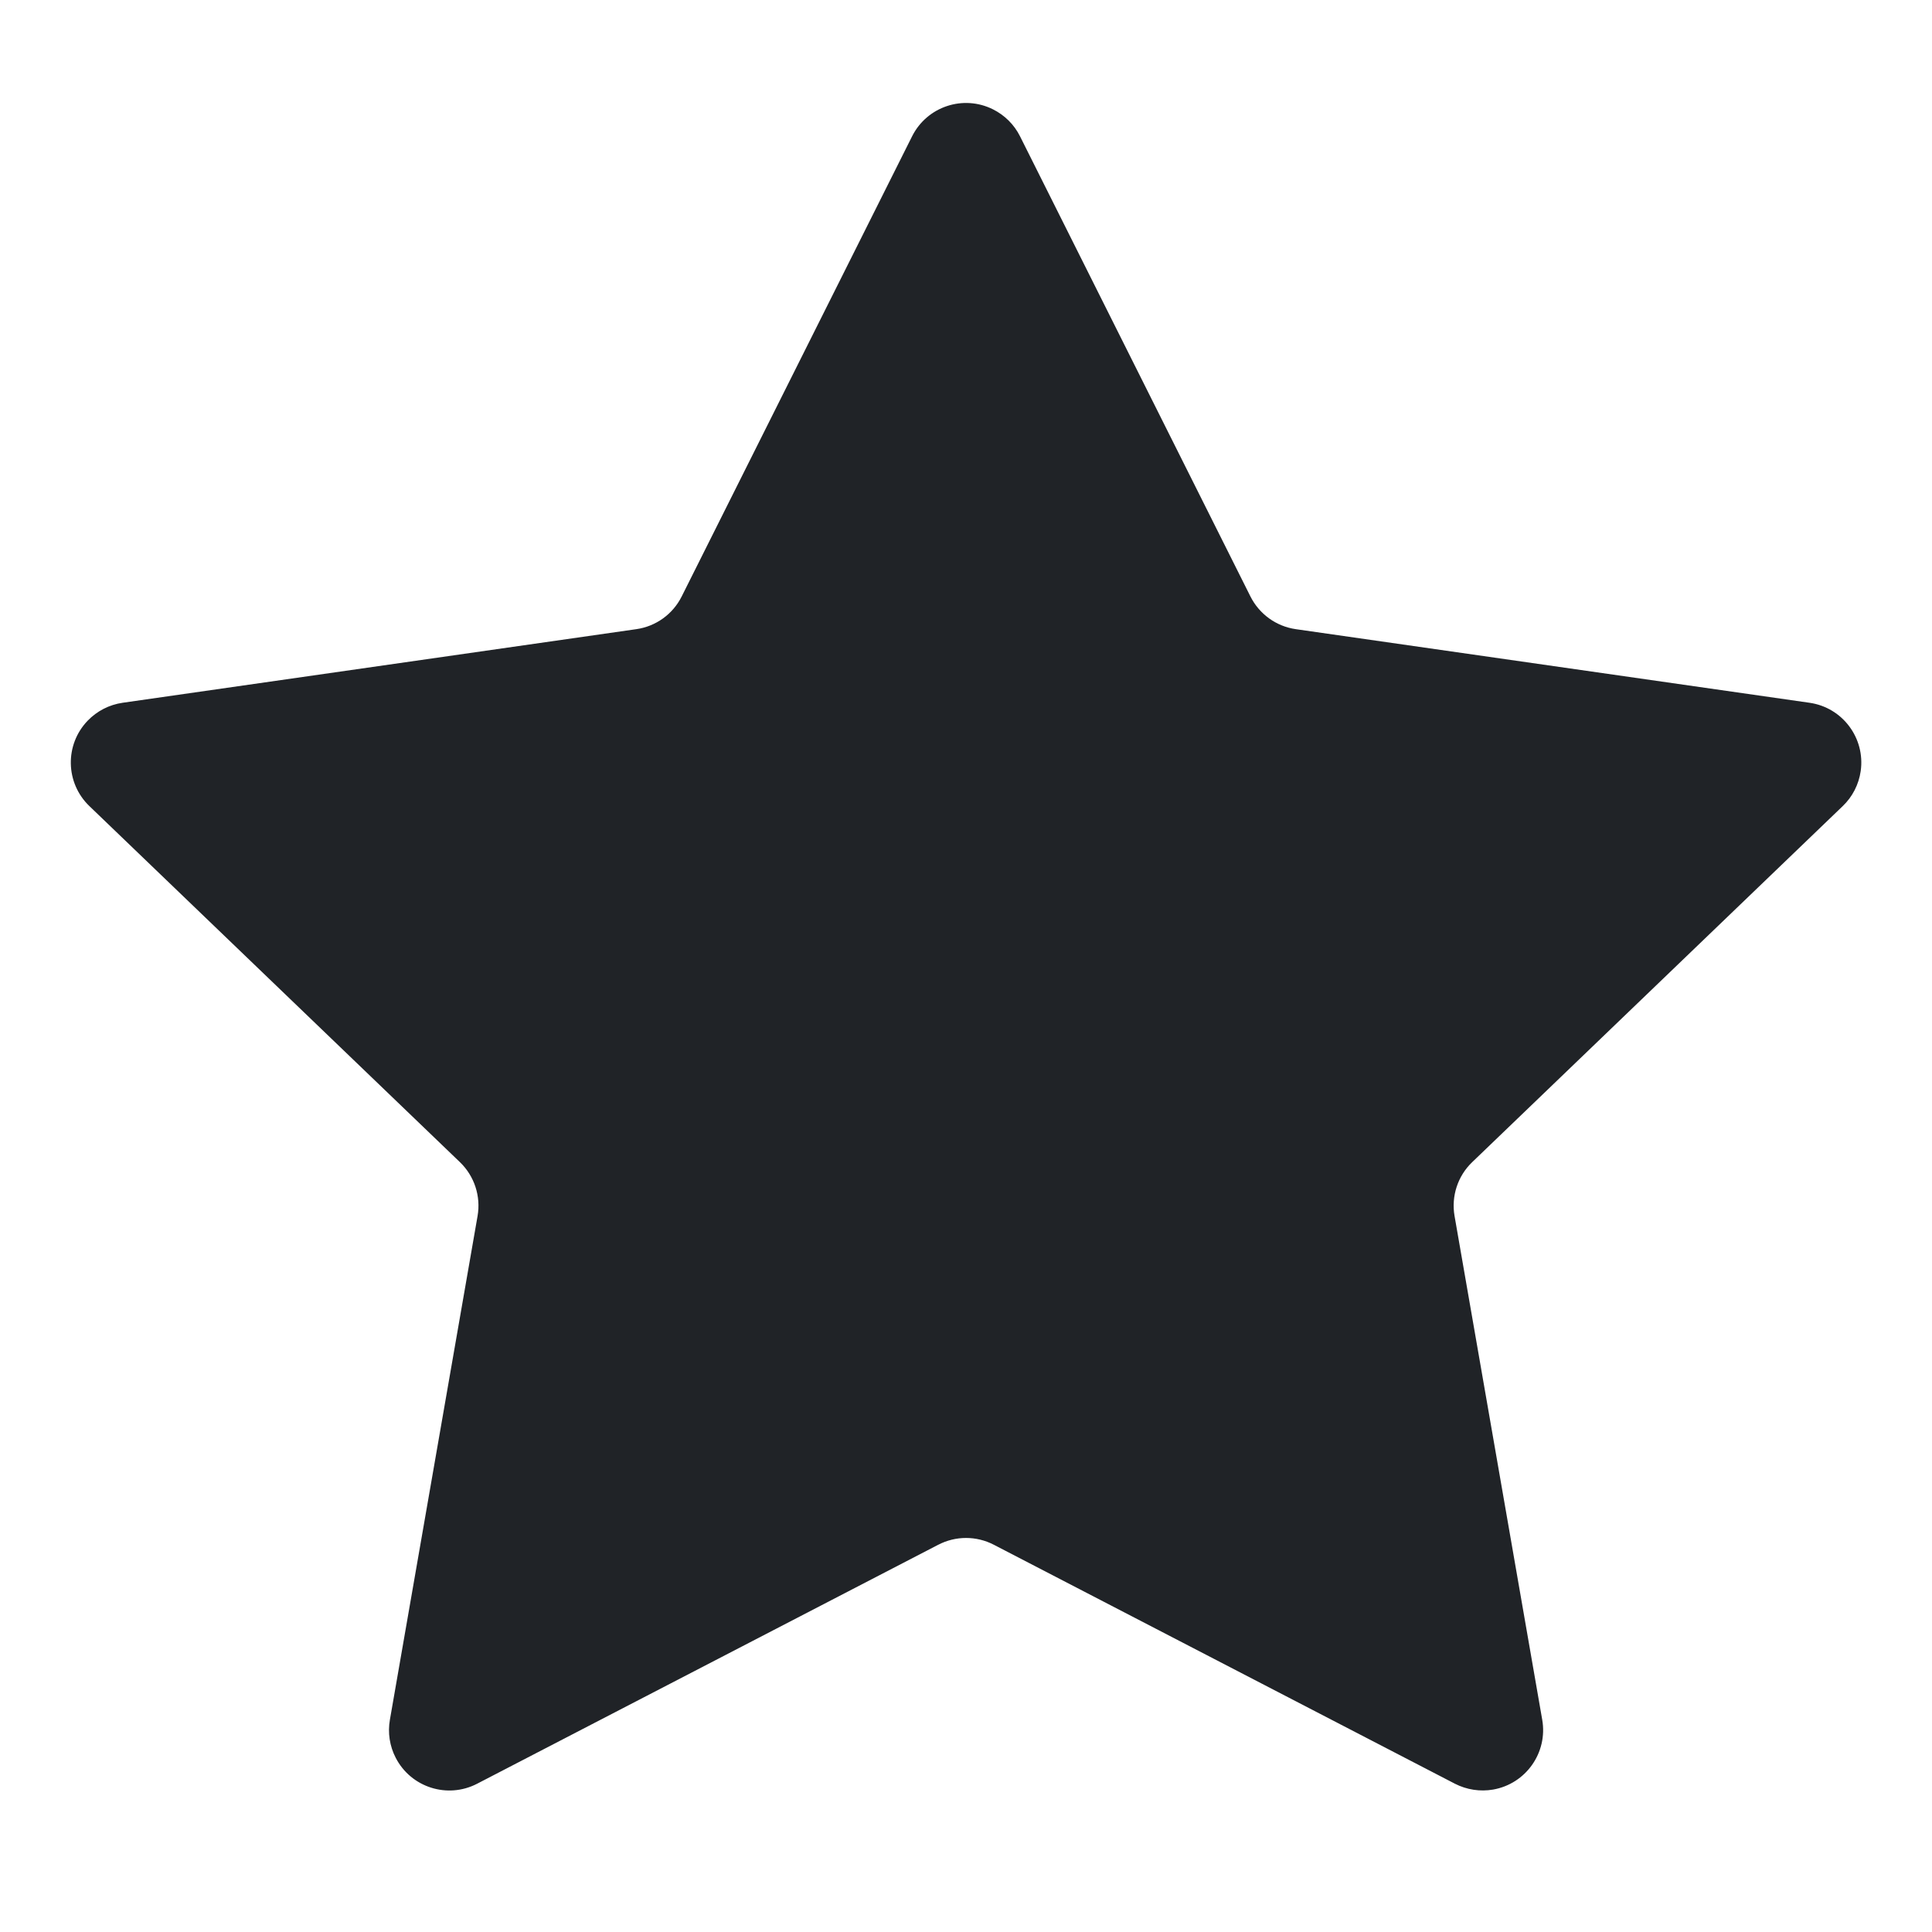 <?xml version="1.0" encoding="utf-8"?><!-- Uploaded to: SVG Repo, www.svgrepo.com, Generator: SVG Repo Mixer Tools -->
<svg width="800px" height="800px" viewBox="0 0 32 32" xmlns="http://www.w3.org/2000/svg">
<g fill="none" fill-rule="evenodd">
<path d="m0 0h32v32h-32z"/>
<path d="m15.54 25.586-7.637 3.958c-.49.254-1.094.063-1.348-.428-.101-.194-.135-.416-.097-.632l1.452-8.343c.057-.328-.053-.662-.292-.892l-6.138-5.898c-.398-.383-.411-1.016-.028-1.414.155-.161.358-.265.579-.297l8.508-1.219c.325-.046.606-.249.752-.542l3.816-7.621c.247-.494.848-.694 1.342-.446.193.097.35.253.446.446l3.816 7.621c.147.293.428.496.752.542l8.508 1.219c.547.078.926.585.848 1.132-.032.221-.136.425-.297.579l-6.138 5.898c-.24.23-.349.565-.292.892l1.452 8.343c.095.544-.27 1.062-.814 1.157-.215.037-.437.003-.632-.097l-7.637-3.958c-.289-.15-.632-.15-.92 0z" fill="#202327"/>
</g>
</svg>